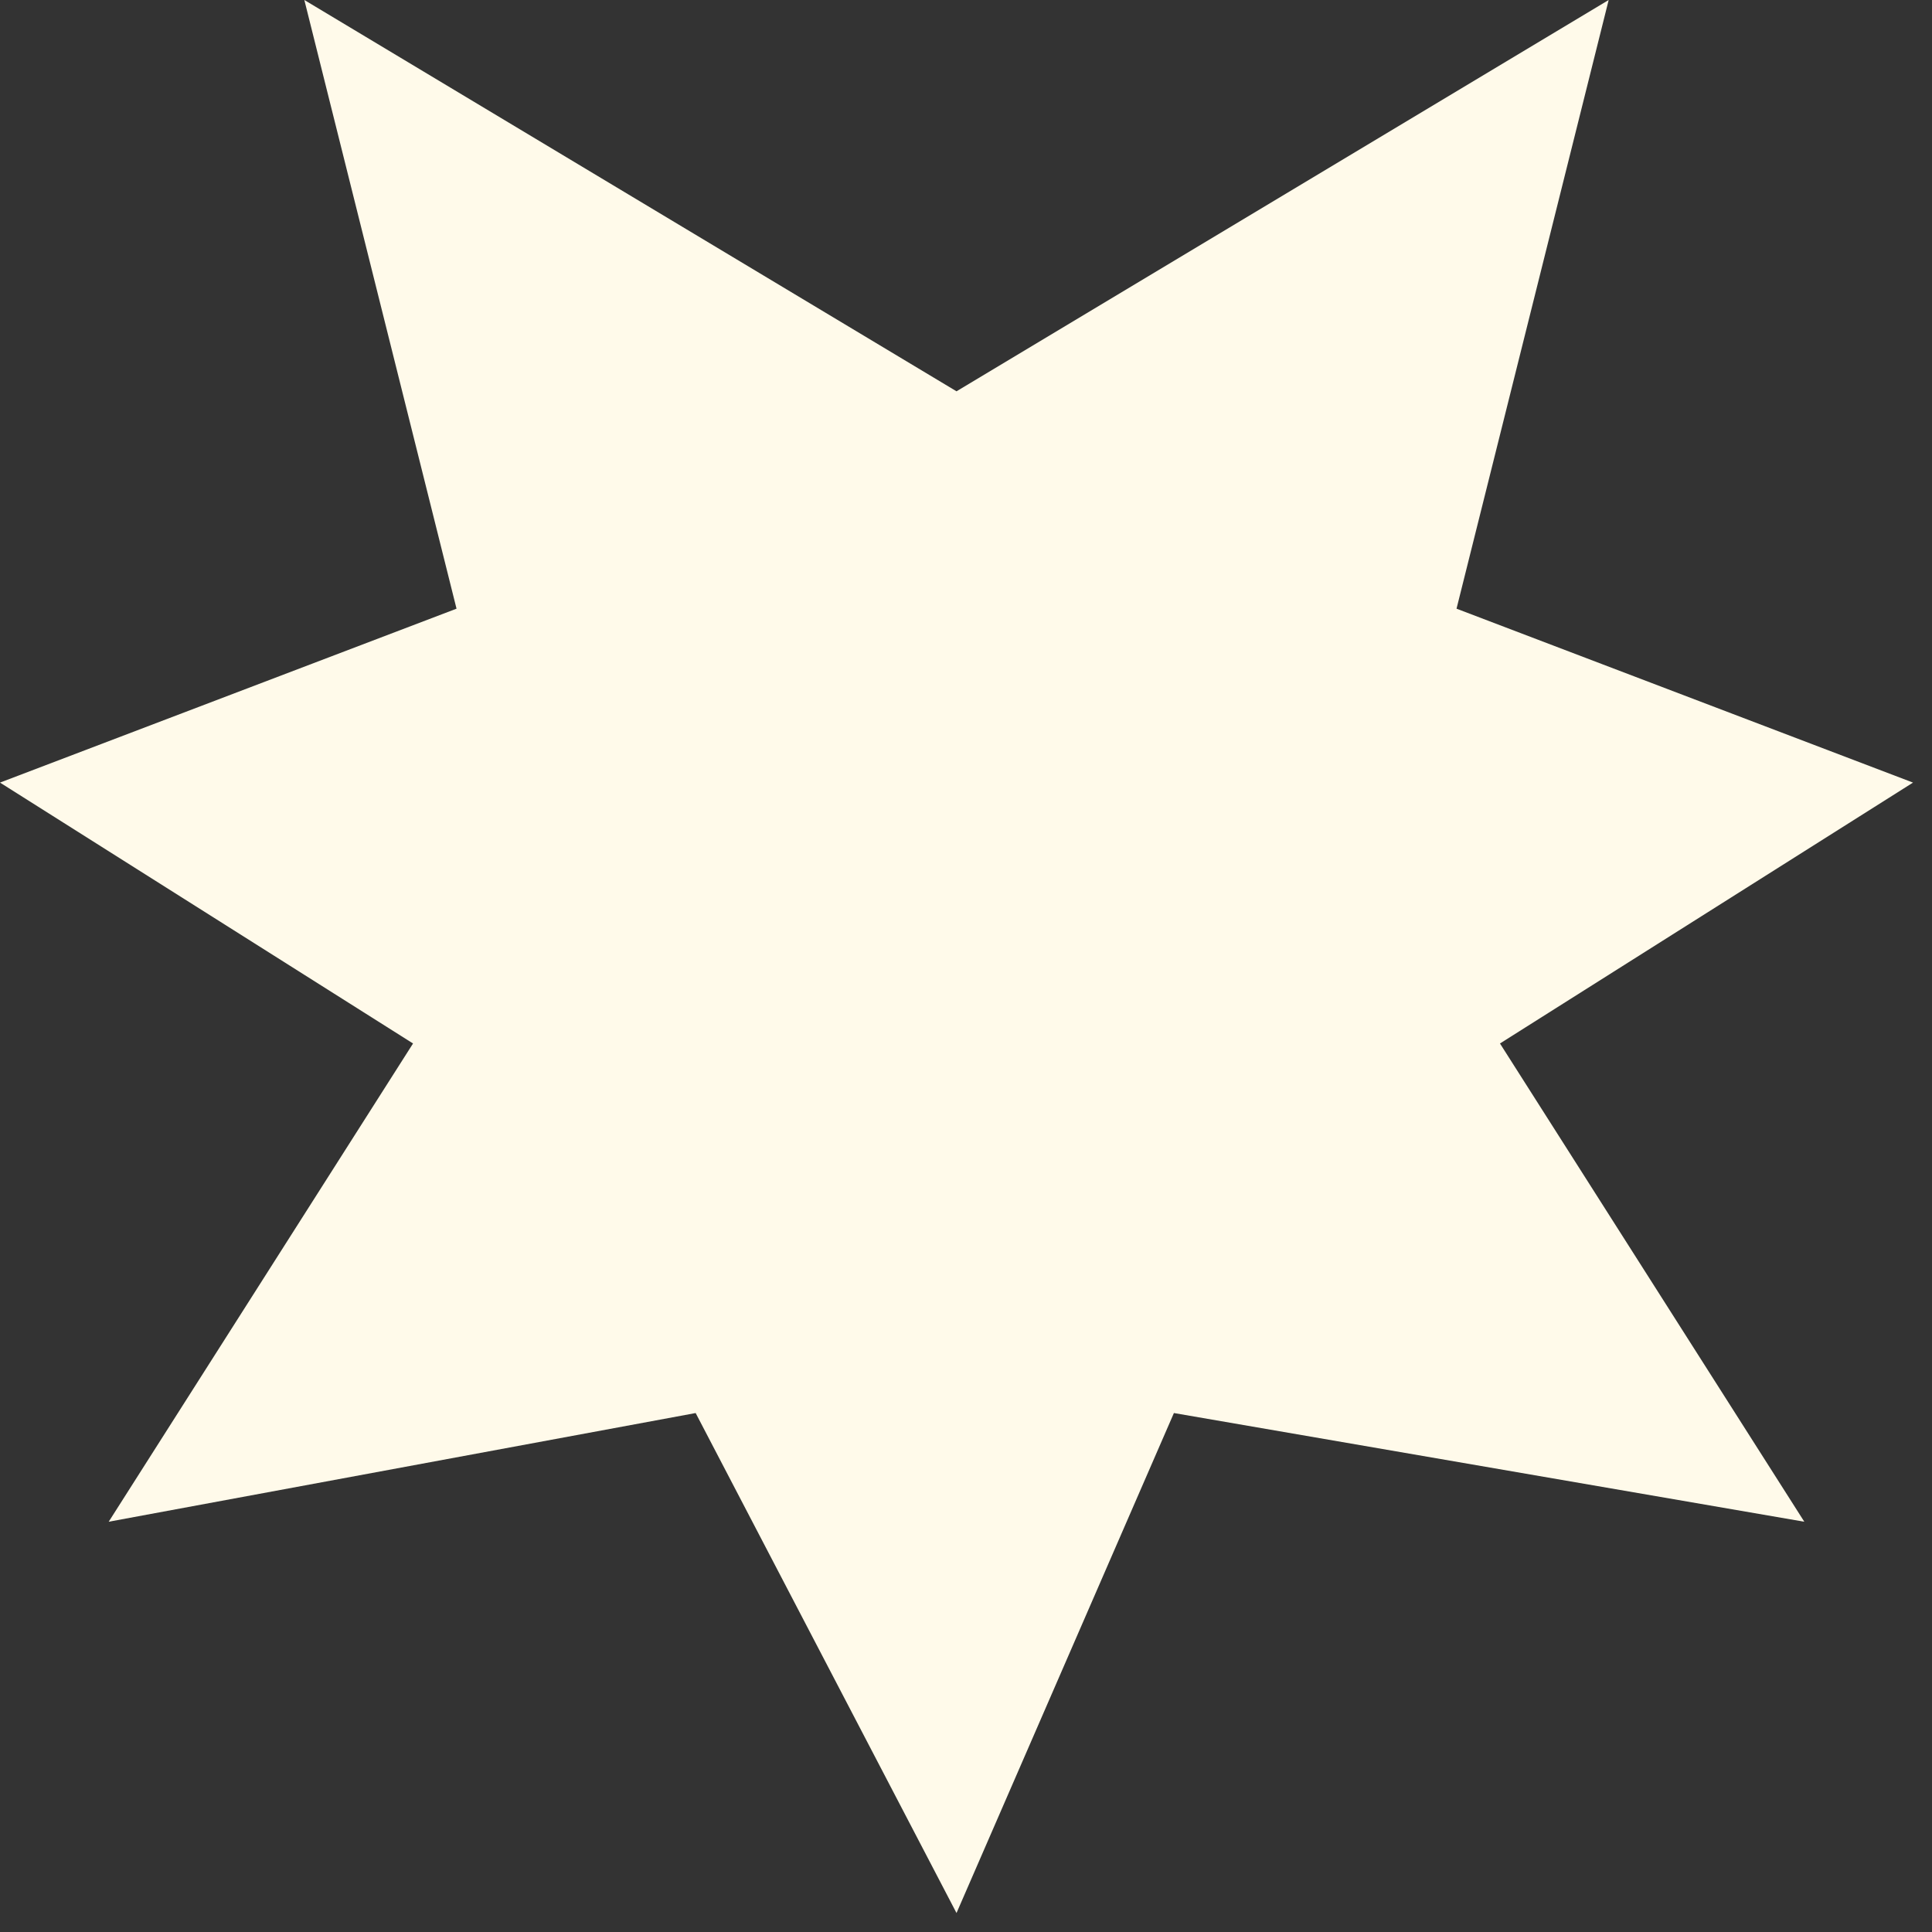 <?xml version="1.0" encoding="utf-8"?>
<svg xmlns="http://www.w3.org/2000/svg" fill="none" height="100%" overflow="visible" preserveAspectRatio="none" style="display: block;" viewBox="0 0 57 57" width="100%">
<rect x="0" y="0" width="57" height="57" fill="#333333" stroke="none"/>
<path d="M44.254 30.786L53.233 44.896L34.634 41.689L28.22 56.44L20.524 41.689L3.207 44.896L12.186 30.786L0 23.089L13.469 17.958L8.979 0L28.22 11.545L47.461 0L42.972 17.958L56.44 23.089L44.254 30.786Z" fill="#FFFAEA" id="Vector"/>
</svg>